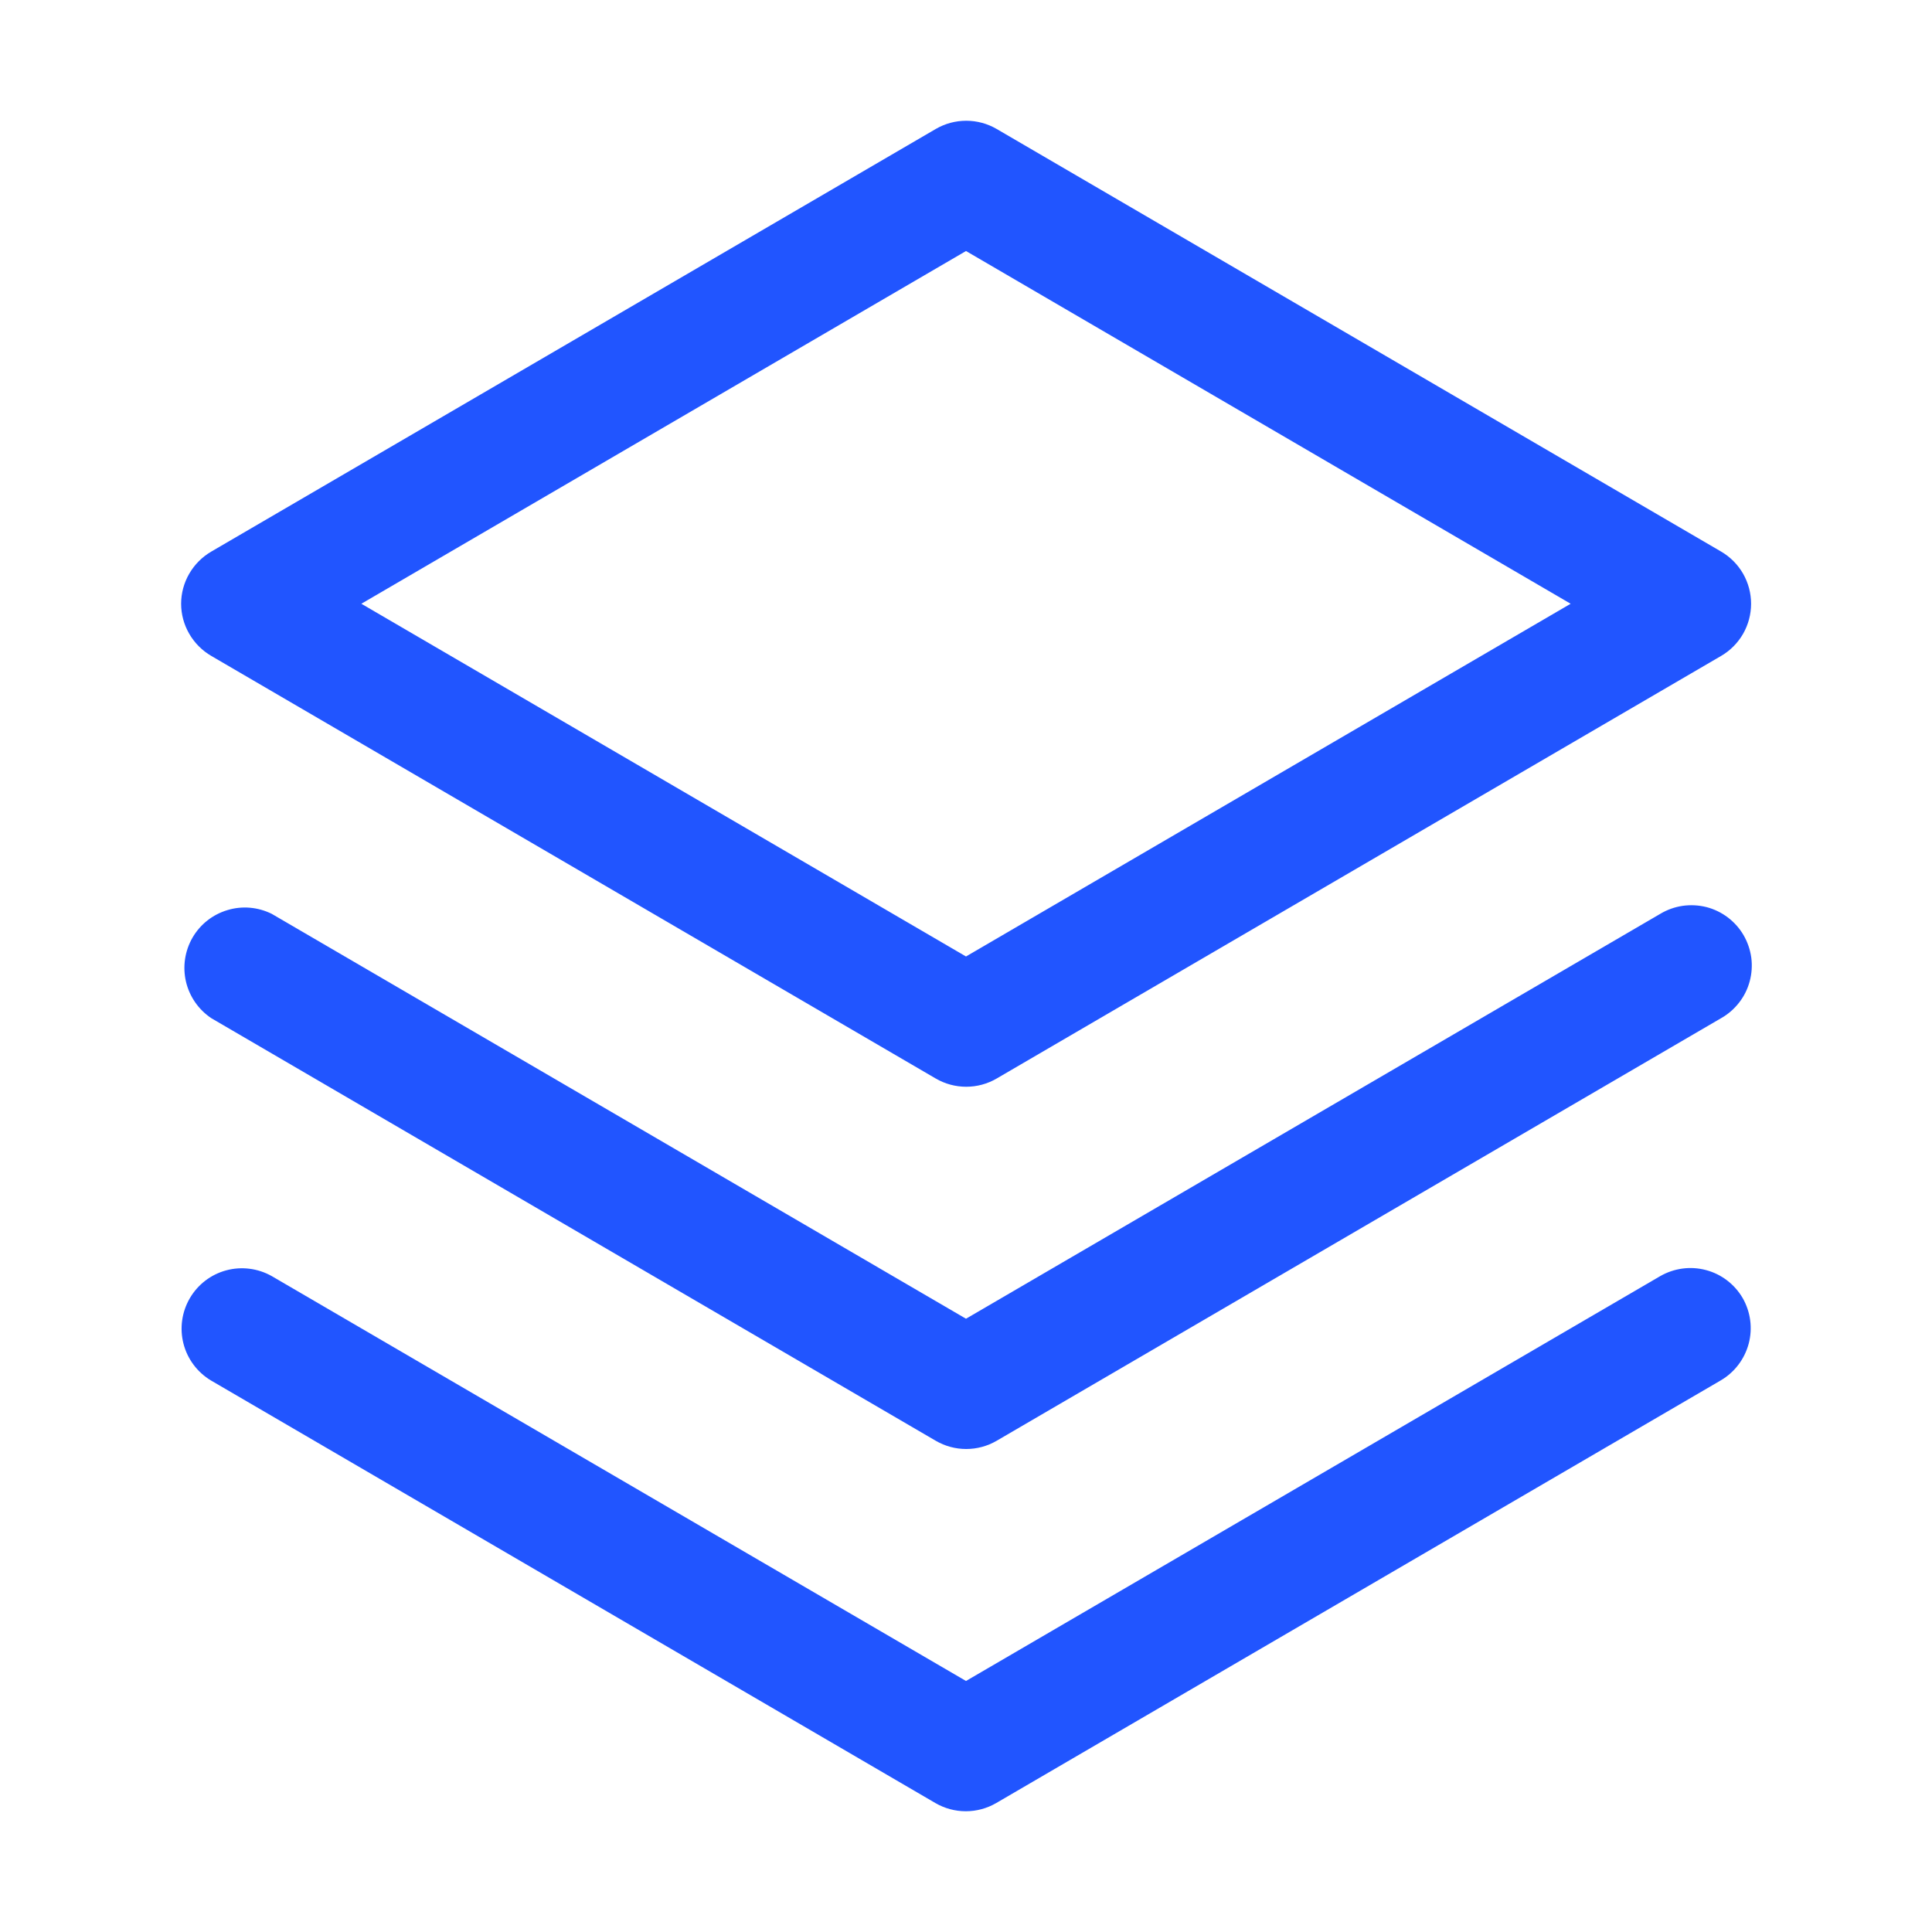 <svg width="28" height="28" viewBox="0 0 28 28" fill="none" xmlns="http://www.w3.org/2000/svg">
<path d="M25.256 18.812C25.371 19.013 25.403 19.251 25.343 19.475C25.283 19.698 25.138 19.889 24.938 20.006L14.438 26.131C14.304 26.209 14.152 26.25 13.997 26.25C13.842 26.25 13.69 26.209 13.556 26.131L3.056 20.006C2.859 19.887 2.716 19.696 2.659 19.473C2.602 19.25 2.635 19.014 2.751 18.815C2.867 18.616 3.056 18.471 3.278 18.411C3.5 18.351 3.737 18.381 3.938 18.494L14 24.362L24.062 18.494C24.263 18.379 24.501 18.347 24.725 18.407C24.948 18.466 25.139 18.612 25.256 18.812ZM24.062 13.244L14 19.112L3.938 13.244C3.738 13.145 3.509 13.125 3.296 13.19C3.082 13.254 2.902 13.396 2.79 13.589C2.679 13.782 2.645 14.009 2.695 14.226C2.746 14.443 2.877 14.632 3.062 14.756L13.562 20.881C13.696 20.959 13.848 21 14.003 21C14.158 21 14.31 20.959 14.444 20.881L24.944 14.756C25.045 14.699 25.133 14.622 25.204 14.531C25.276 14.439 25.328 14.334 25.358 14.222C25.388 14.111 25.396 13.994 25.381 13.879C25.365 13.764 25.327 13.653 25.269 13.553C25.211 13.453 25.133 13.366 25.041 13.296C24.948 13.226 24.843 13.175 24.73 13.146C24.618 13.118 24.501 13.112 24.387 13.128C24.272 13.145 24.162 13.184 24.062 13.244ZM2.625 8.75C2.625 8.597 2.666 8.446 2.743 8.314C2.82 8.181 2.93 8.071 3.062 7.994L13.562 1.869C13.696 1.791 13.848 1.75 14.003 1.75C14.158 1.75 14.31 1.791 14.444 1.869L24.944 7.994C25.076 8.071 25.186 8.182 25.262 8.314C25.338 8.447 25.378 8.597 25.378 8.75C25.378 8.903 25.338 9.053 25.262 9.186C25.186 9.318 25.076 9.429 24.944 9.506L14.444 15.631C14.31 15.709 14.158 15.75 14.003 15.75C13.848 15.75 13.696 15.709 13.562 15.631L3.062 9.506C2.93 9.429 2.82 9.319 2.743 9.186C2.666 9.054 2.625 8.903 2.625 8.75ZM5.237 8.75L14 13.862L22.763 8.75L14 3.638L5.237 8.75Z" fill="#2155FF"/>
</svg>
